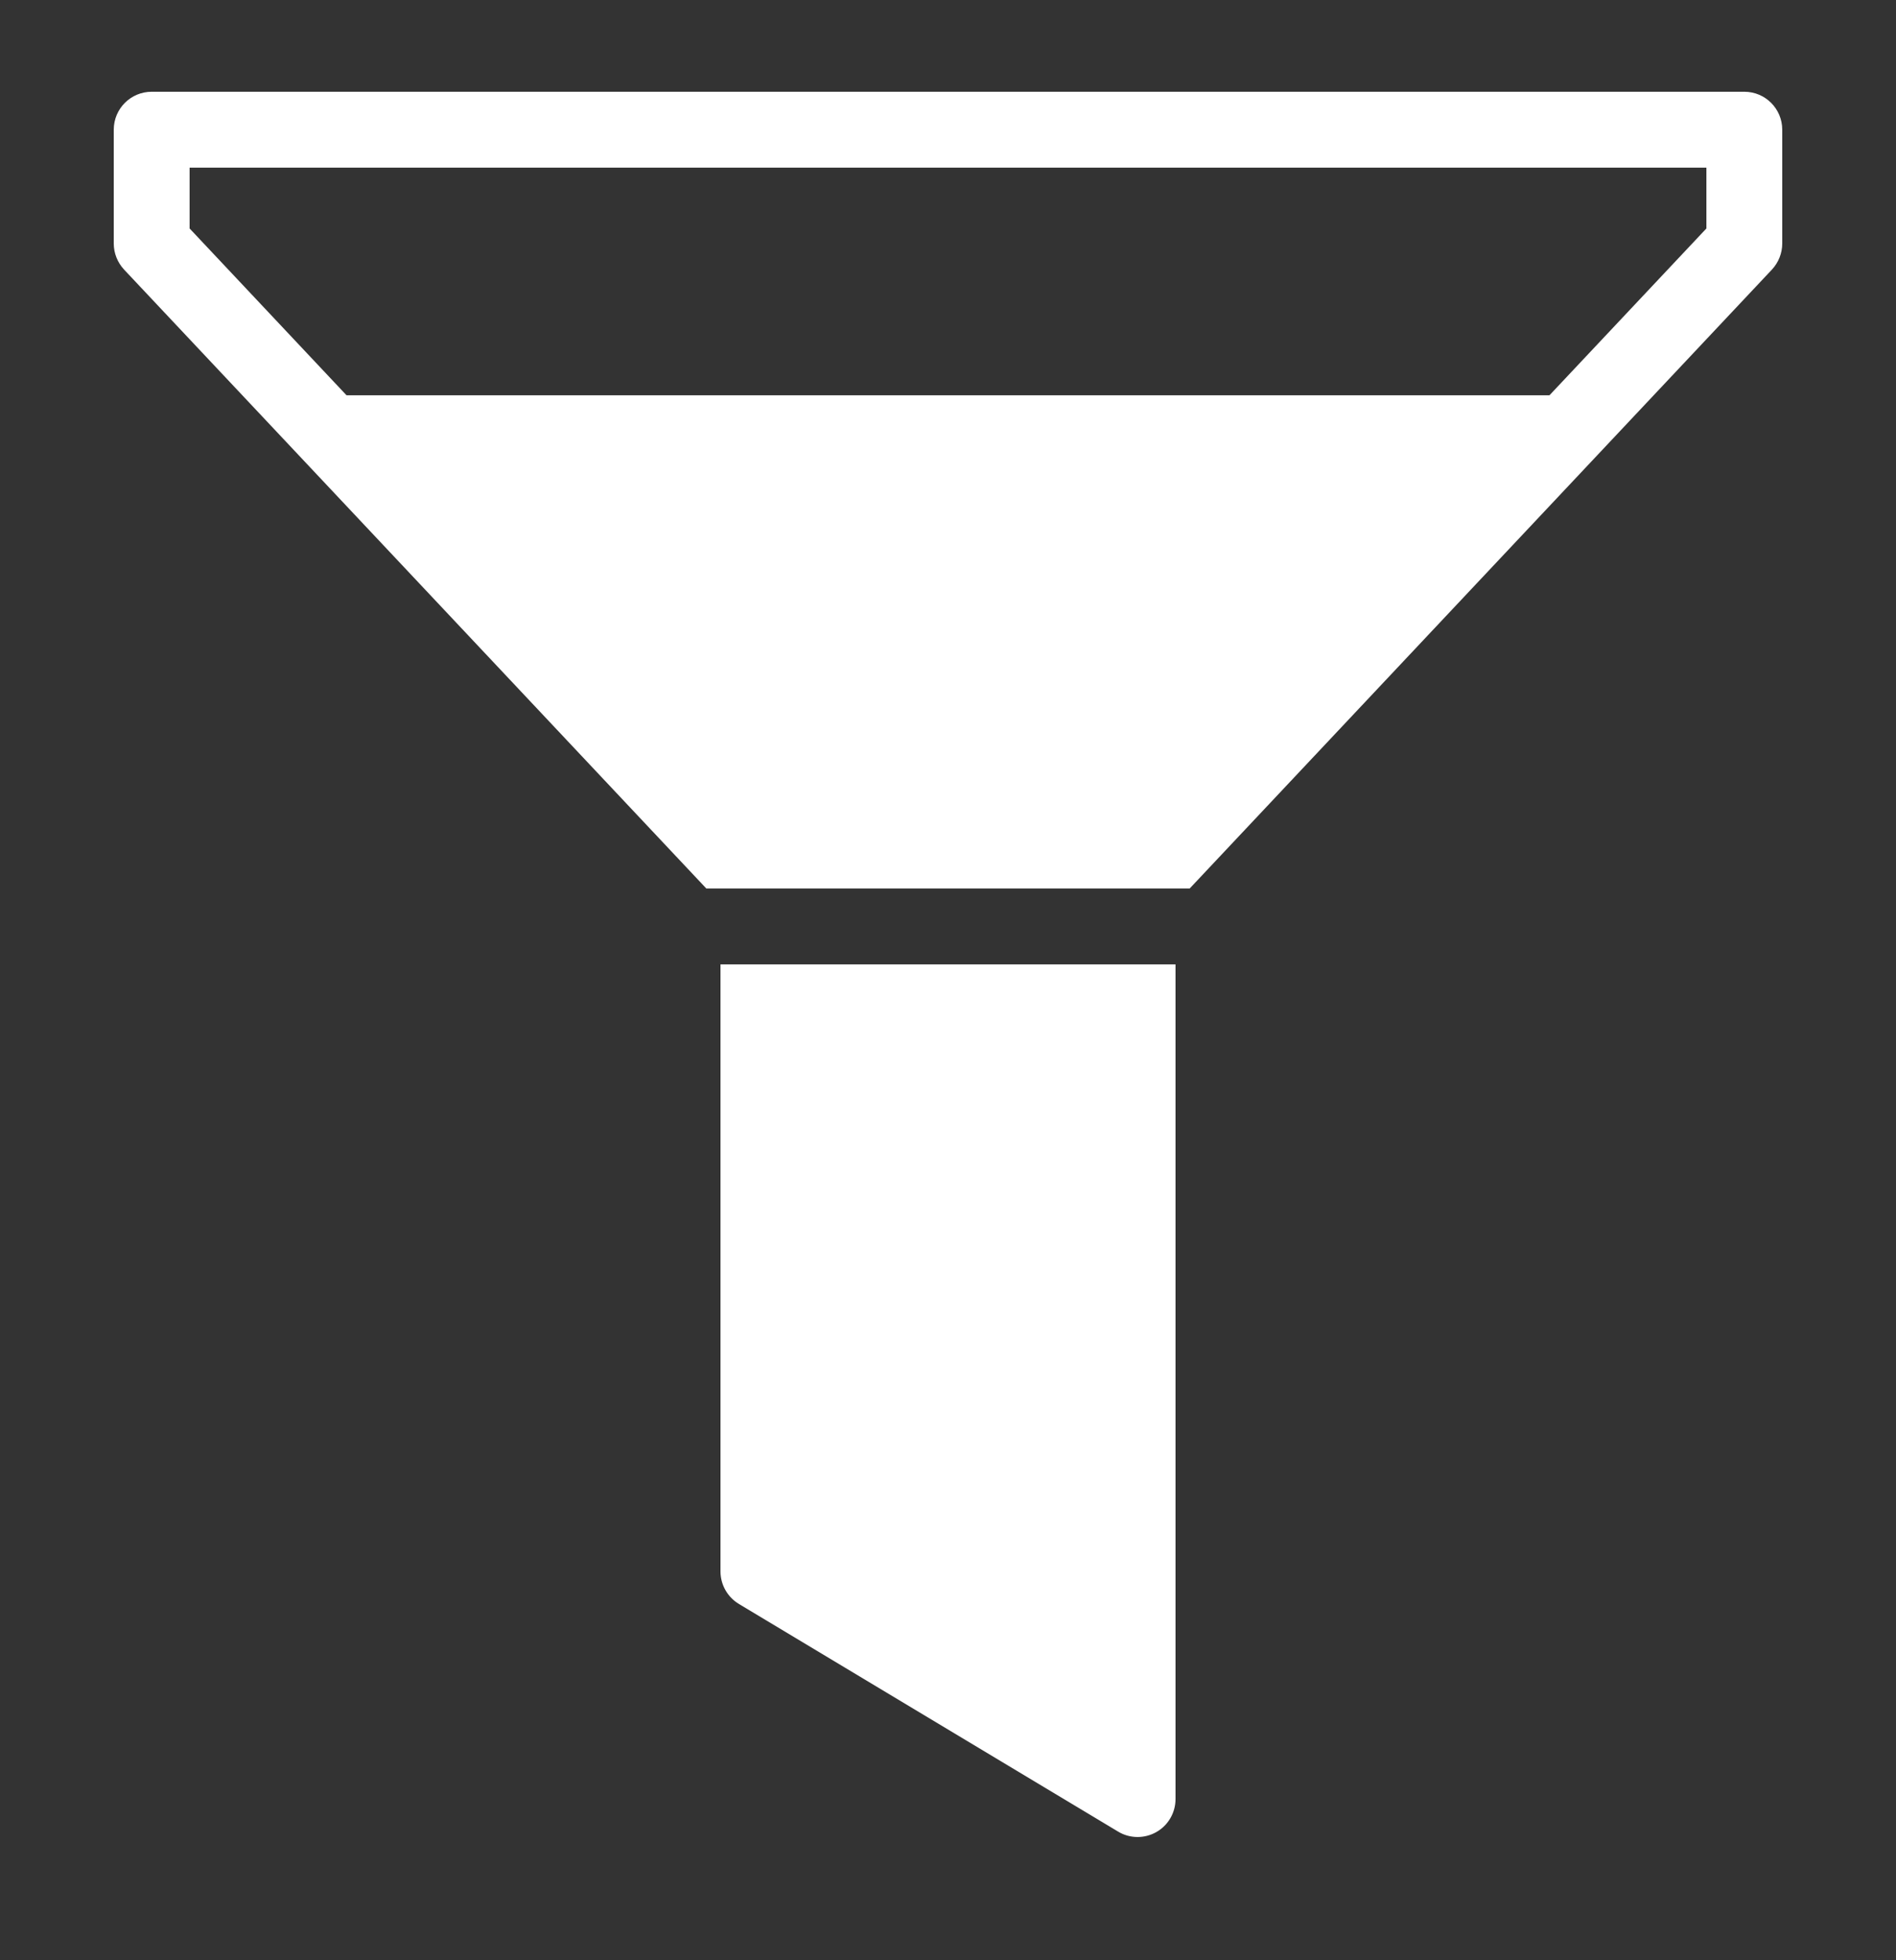 <svg width="30" height="31" viewBox="0 0 30 31" fill="none" xmlns="http://www.w3.org/2000/svg">
<rect x="0" y="0" width="30" height="31" fill="#333333" stroke="none"/>
<path d="M11.4 15.251V24.851C11.4 25.061 11.511 25.257 11.691 25.365L17.691 28.965C17.786 29.023 17.893 29.051 18 29.051C18.102 29.051 18.204 29.025 18.296 28.973C18.484 28.867 18.6 28.667 18.6 28.451V15.251H11.4ZM27.6 1.451H2.4C2.068 1.451 1.8 1.72 1.8 2.051V3.851C1.8 4.004 1.859 4.151 1.963 4.263L11.176 14.051H18.824L28.037 4.263C28.141 4.151 28.2 4.004 28.2 3.851V2.051C28.2 1.72 27.932 1.451 27.6 1.451ZM27 3.613L24.517 6.251H5.483L3 3.613V2.651H27V3.613Z" fill="white"/>
</svg>
